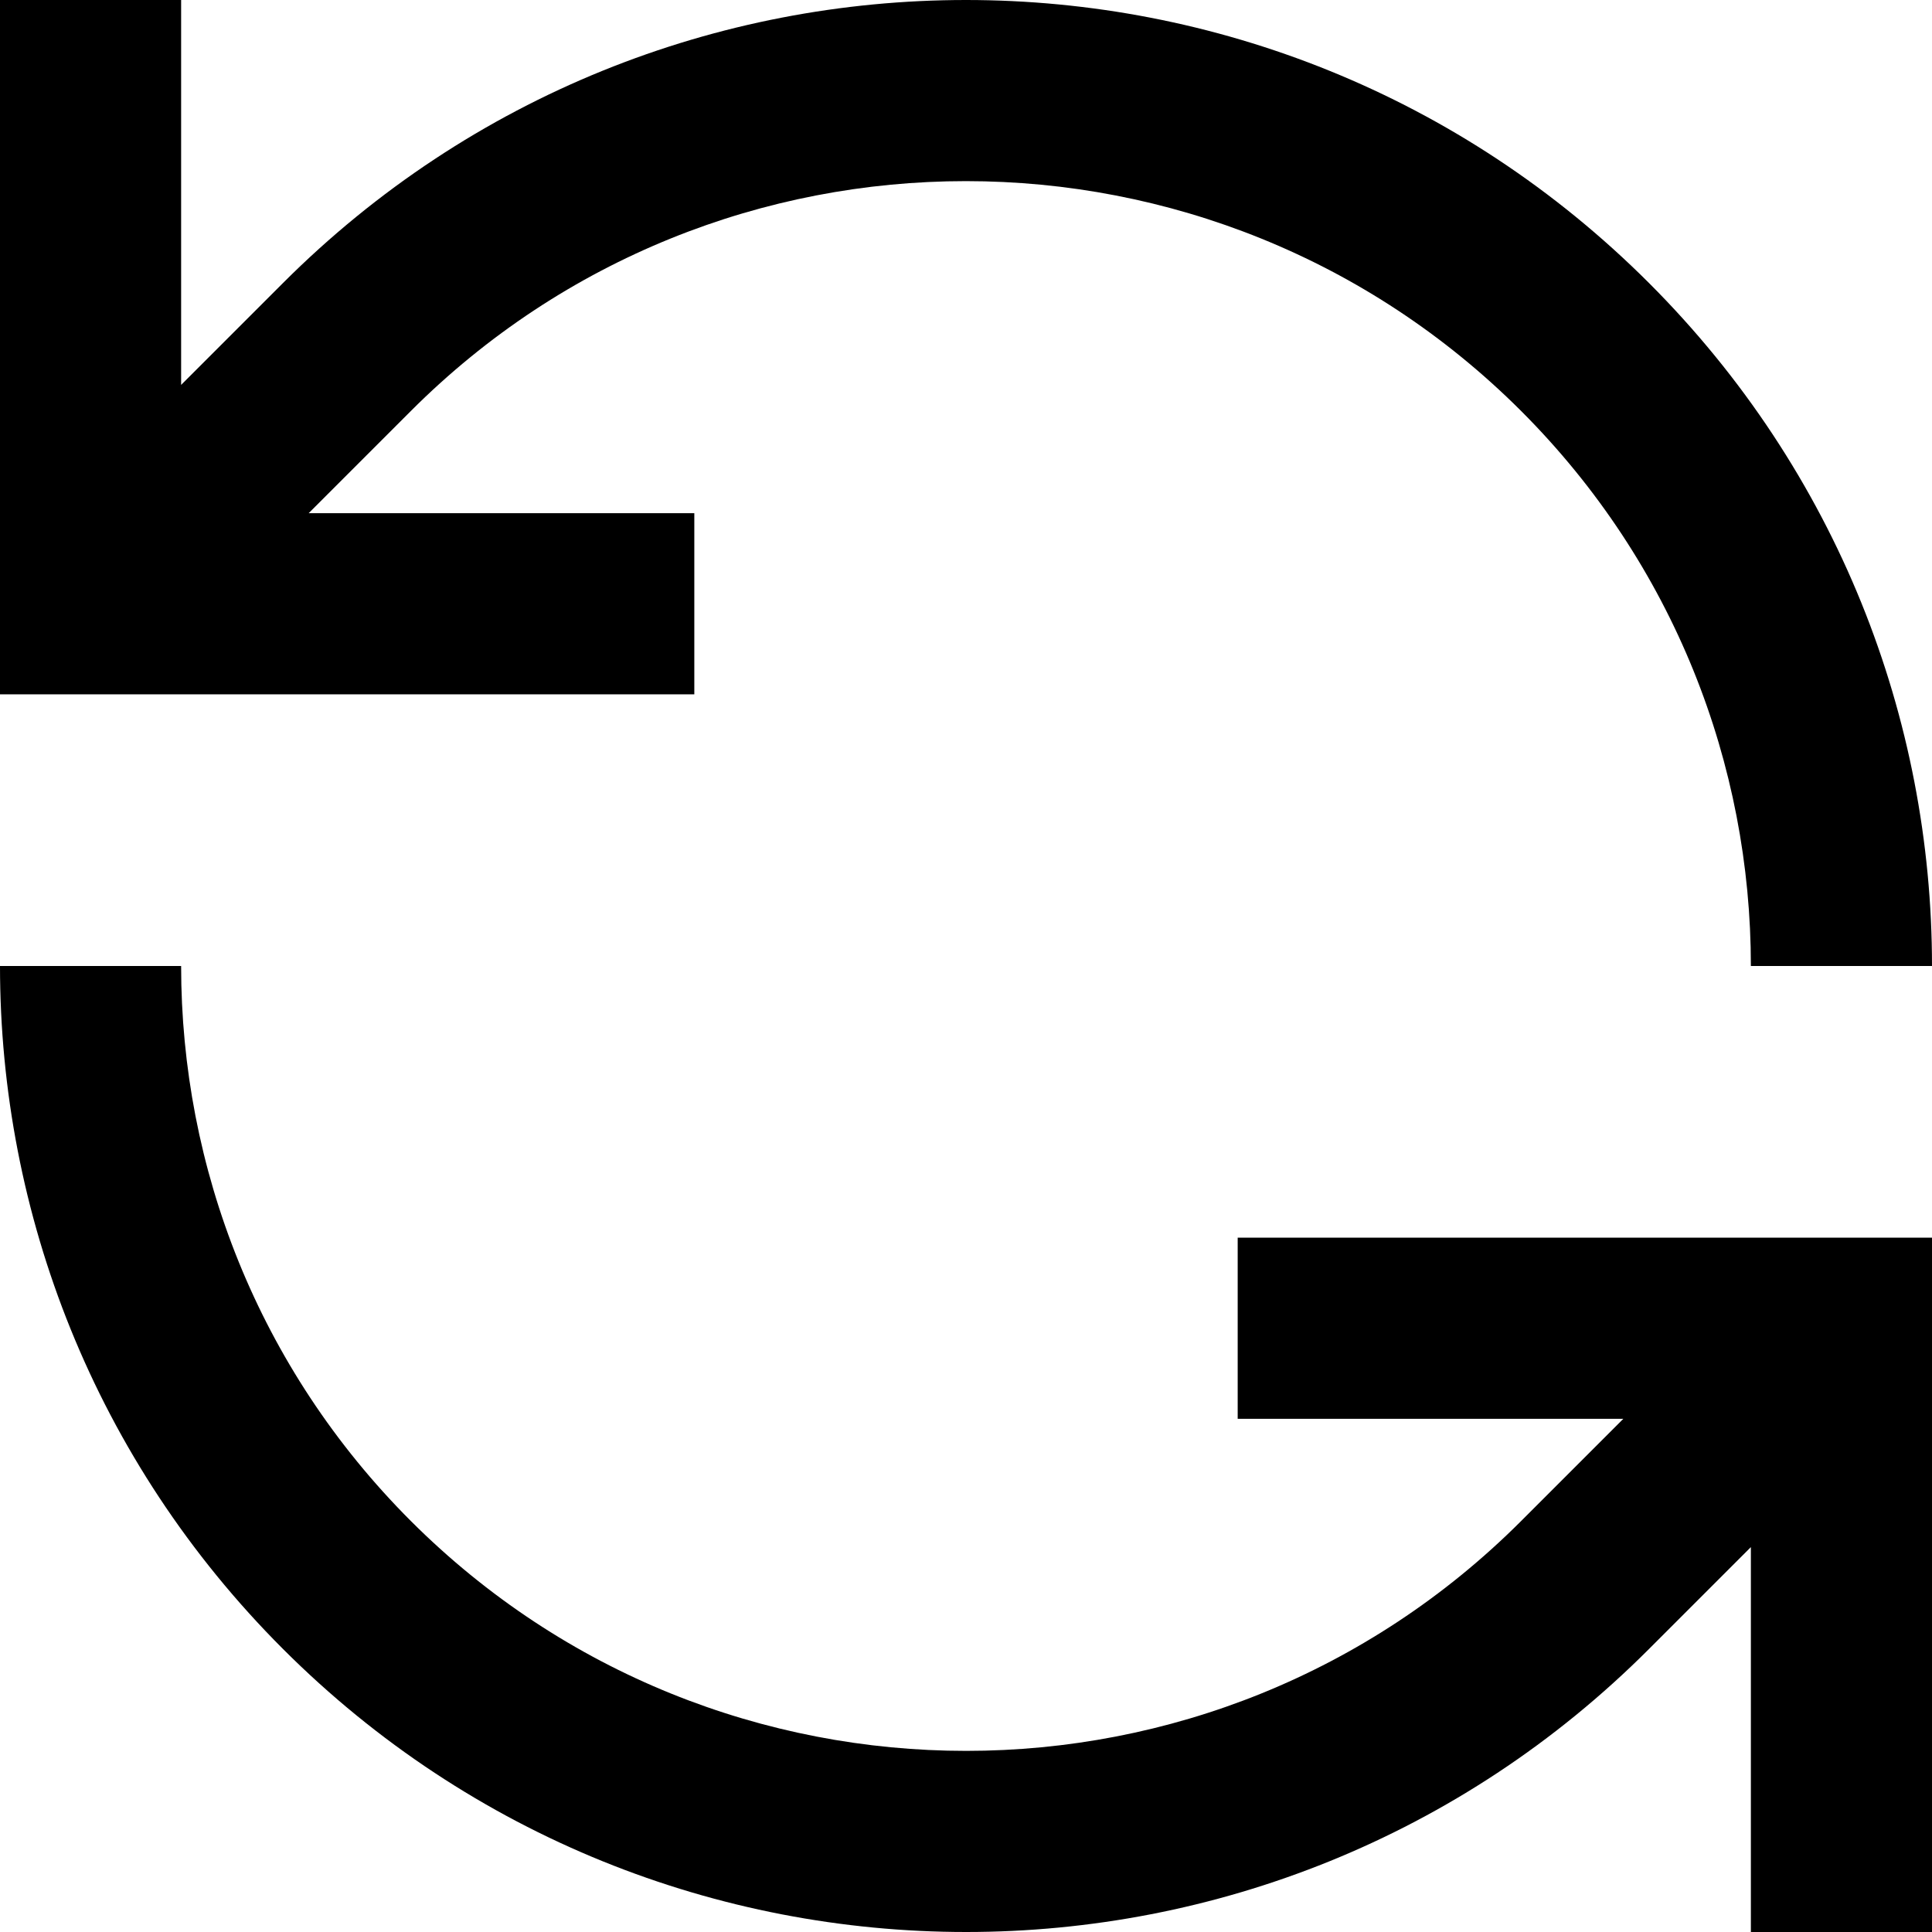 <svg xmlns="http://www.w3.org/2000/svg" viewBox="0 0 512 512"><!--! Font Awesome Pro 7.0.0 by @fontawesome - https://fontawesome.com License - https://fontawesome.com/license (Commercial License) Copyright 2025 Fonticons, Inc. --><path fill="currentColor" d="M403.1 108.9C443.7 149.5 464 202.7 464 256l48 0C512 190.5 487 125 437 75 337-25 175-25 75 75l-27 27 0-102-48 0 0 184 184 0 0-48-102.2 0 27.1-27.1c81.2-81.2 212.9-81.2 294.2 0zM464 488l0 24 48 0 0-184-184 0 0 48 102.2 0-27.1 27.1c-81.2 81.2-212.9 81.2-294.2 0-40.6-40.6-60.9-93.8-60.9-147.1L0 256c0 65.5 25 131 75 181 100 100 262.1 100 362 0l27-27 0 78z"/></svg>
